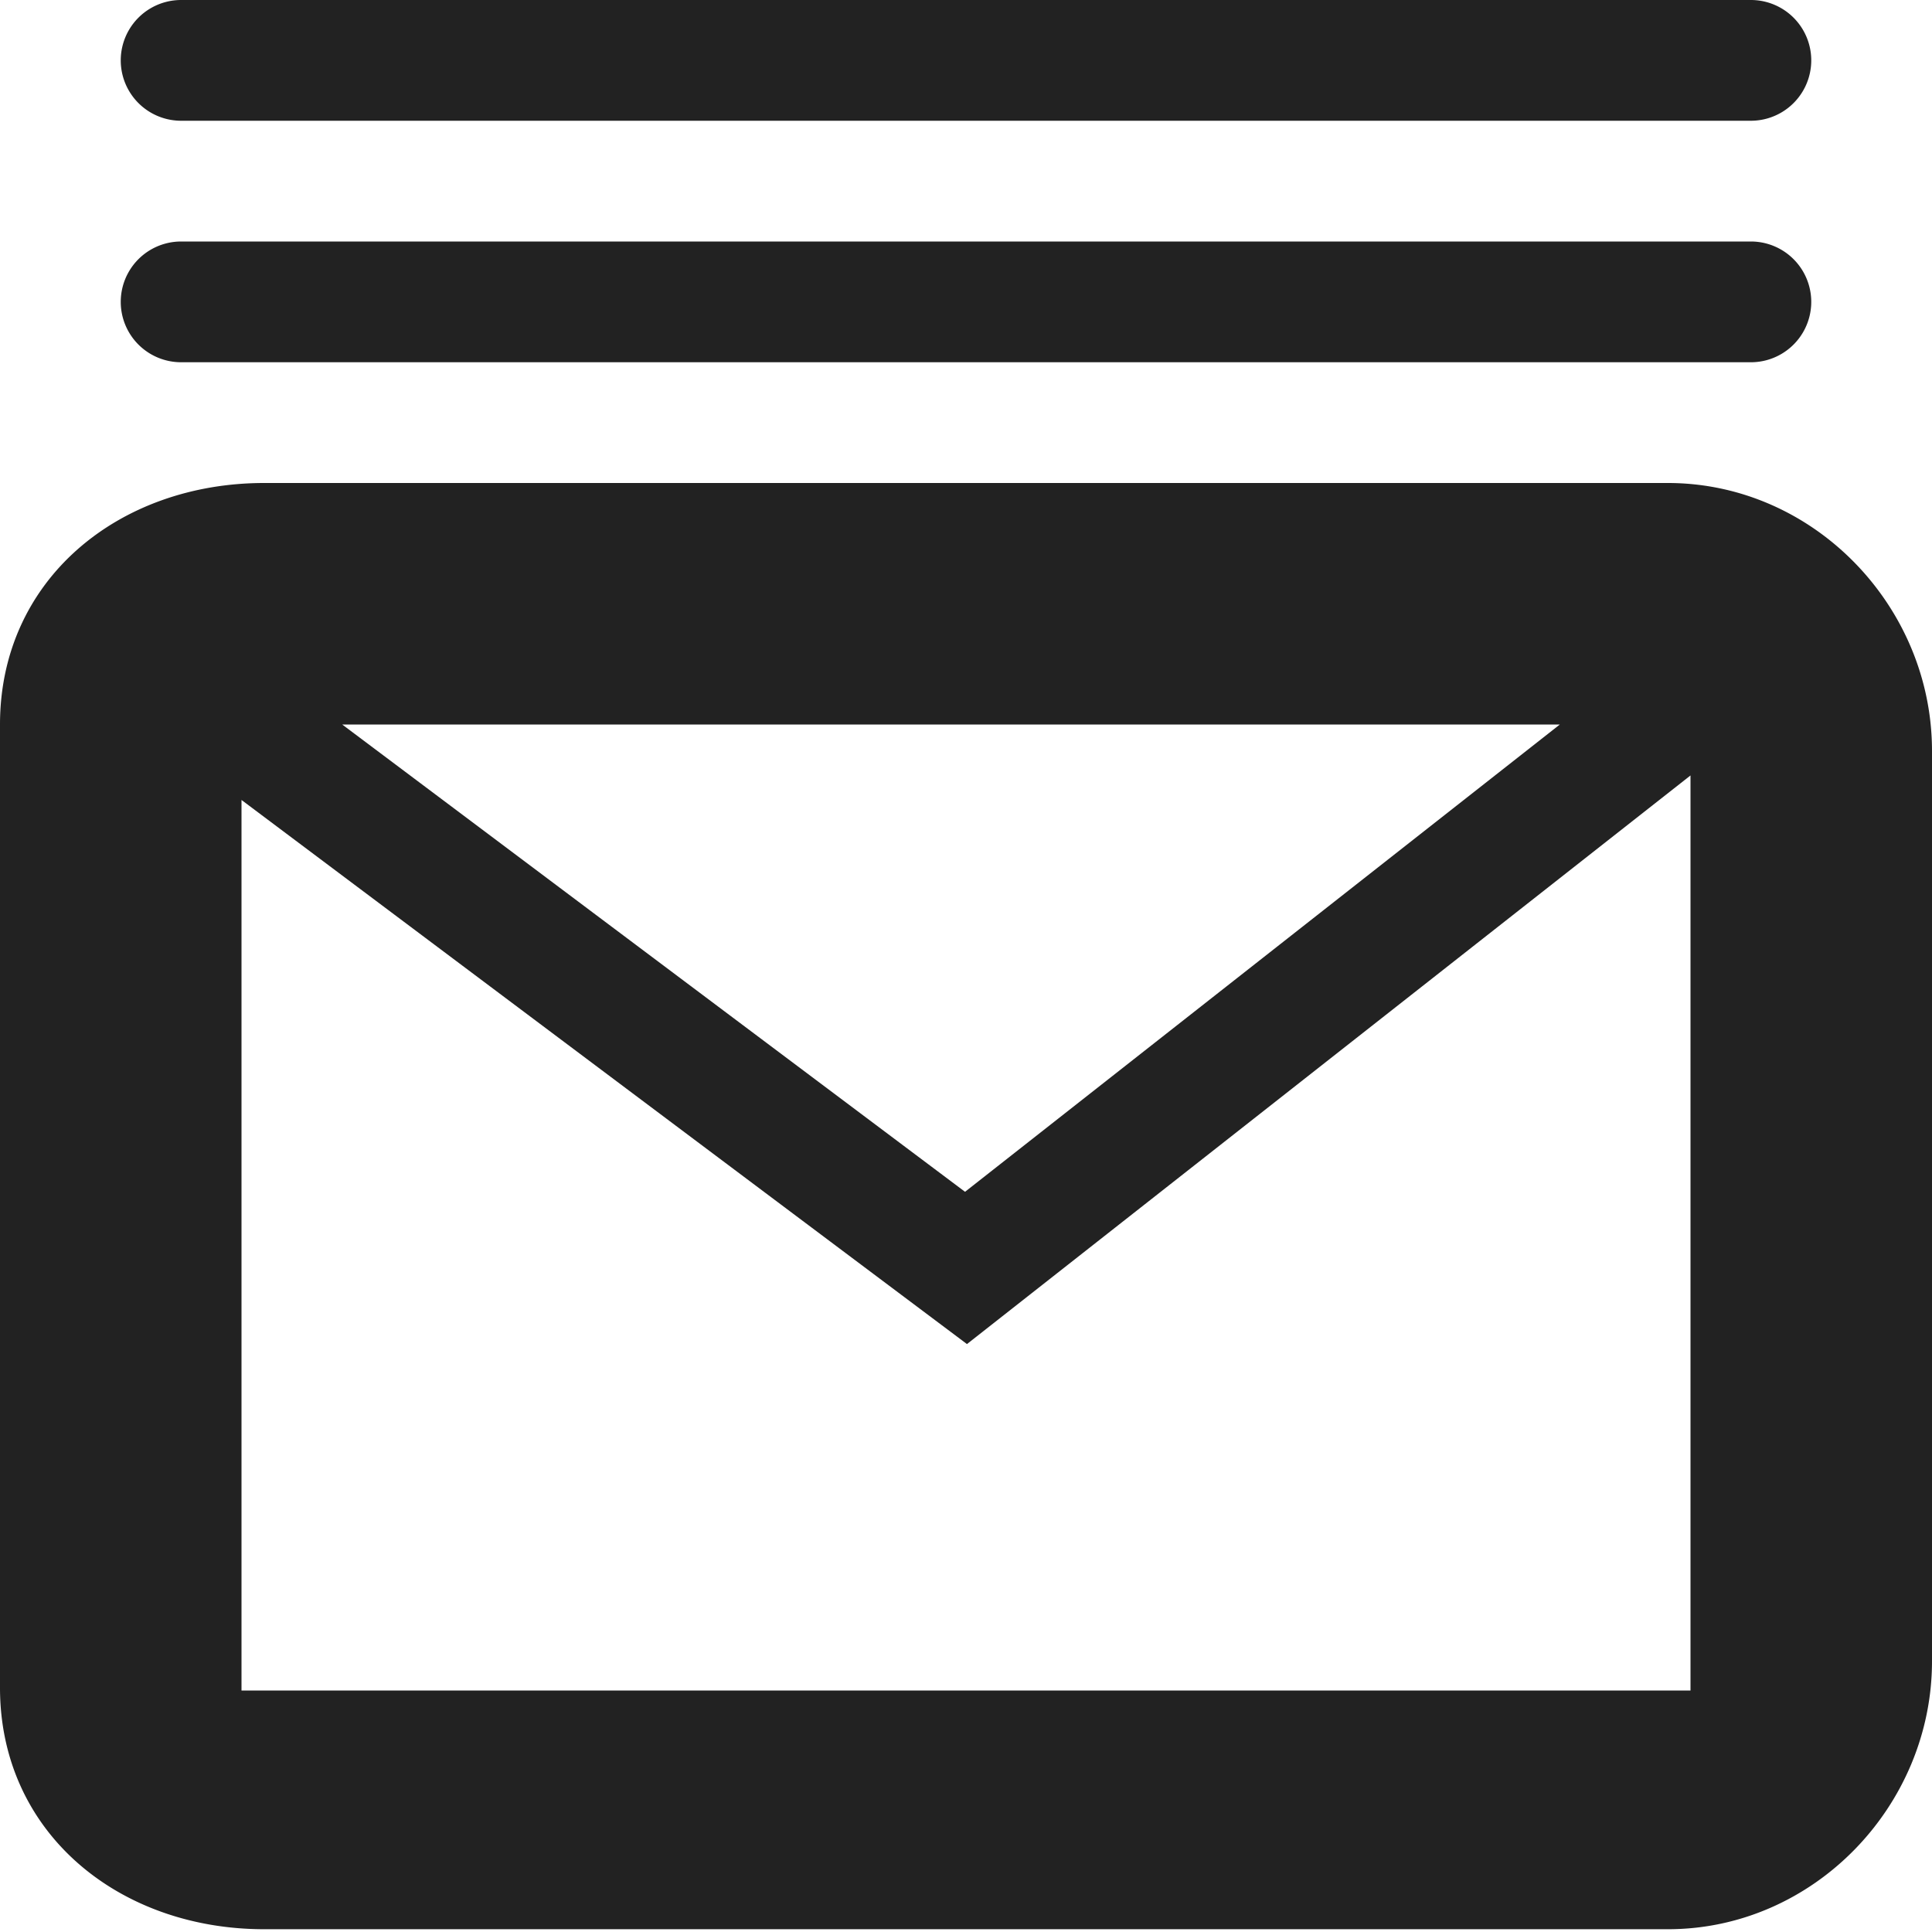 <?xml version="1.0" encoding="UTF-8" standalone="no"?>
<svg
   height="16"
   width="16"
   version="1.1"
   id="svg178"
   xmlns="http://www.w3.org/2000/svg"
   xmlns:svg="http://www.w3.org/2000/svg">
  <defs
     id="defs182" />
  <g
     transform="translate(-856 -180)"
     id="g4">
    <path
       style="fill:#222"
       d="M937.5 200a.499.499 0 1 0 0 1h13a.499.499 0 1 0 0-1zm0 2a.499.499 0 1 0 0 1h13a.499.499 0 1 0 0-1zm.688 2c-1.206 0-2.188.8-2.188 2v7.977c0 1.2.982 2 2.188 2h11.625c1.205 0 2.187-1.018 2.187-2.22v-7.538c0-1.201-.982-2.219-2.188-2.219Zm.646 2h10.084l-4.926 3.87zm11.166.422V214h-12v-7.375l6.008 4.506z"
       transform="translate(-80 -20)"
       id="path2" />
  </g>
</svg>
